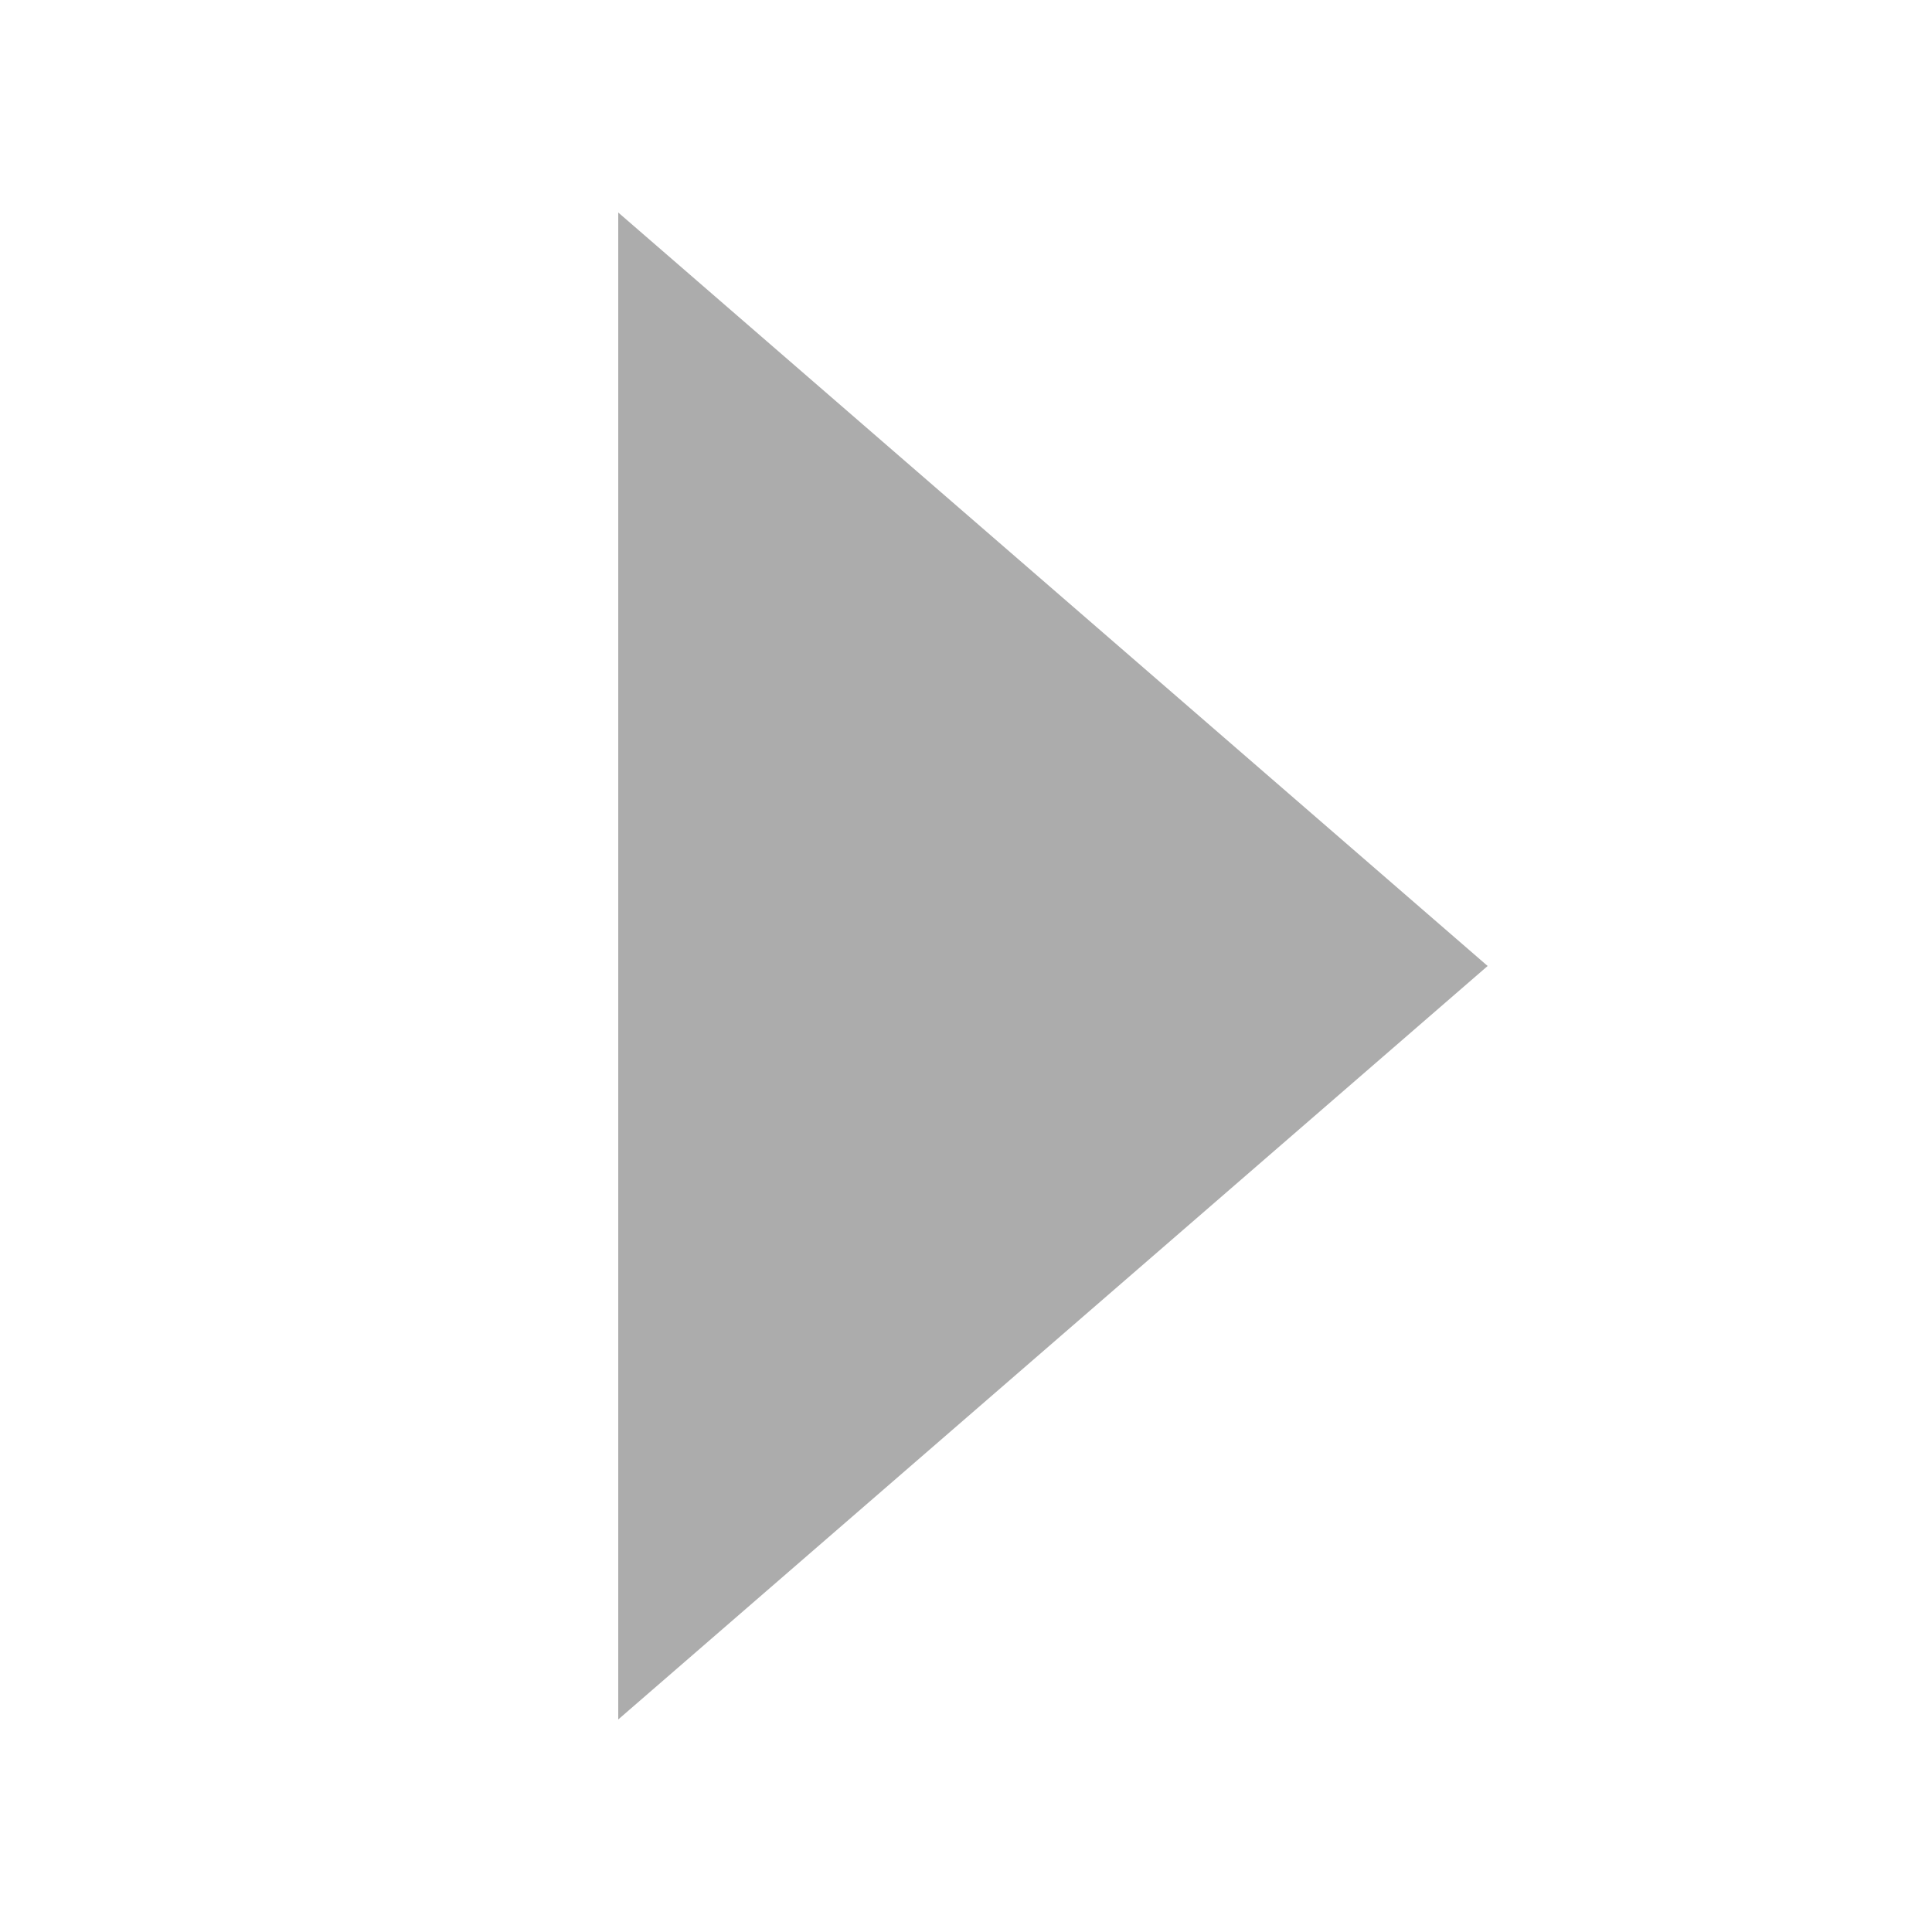 <?xml version="1.0" encoding="UTF-8"?> <svg xmlns="http://www.w3.org/2000/svg" width="100" height="100" viewBox="0 0 100 100" fill="none"><path d="M77 50L32 89L32 11L77 50Z" fill="#ACACAC"></path></svg> 